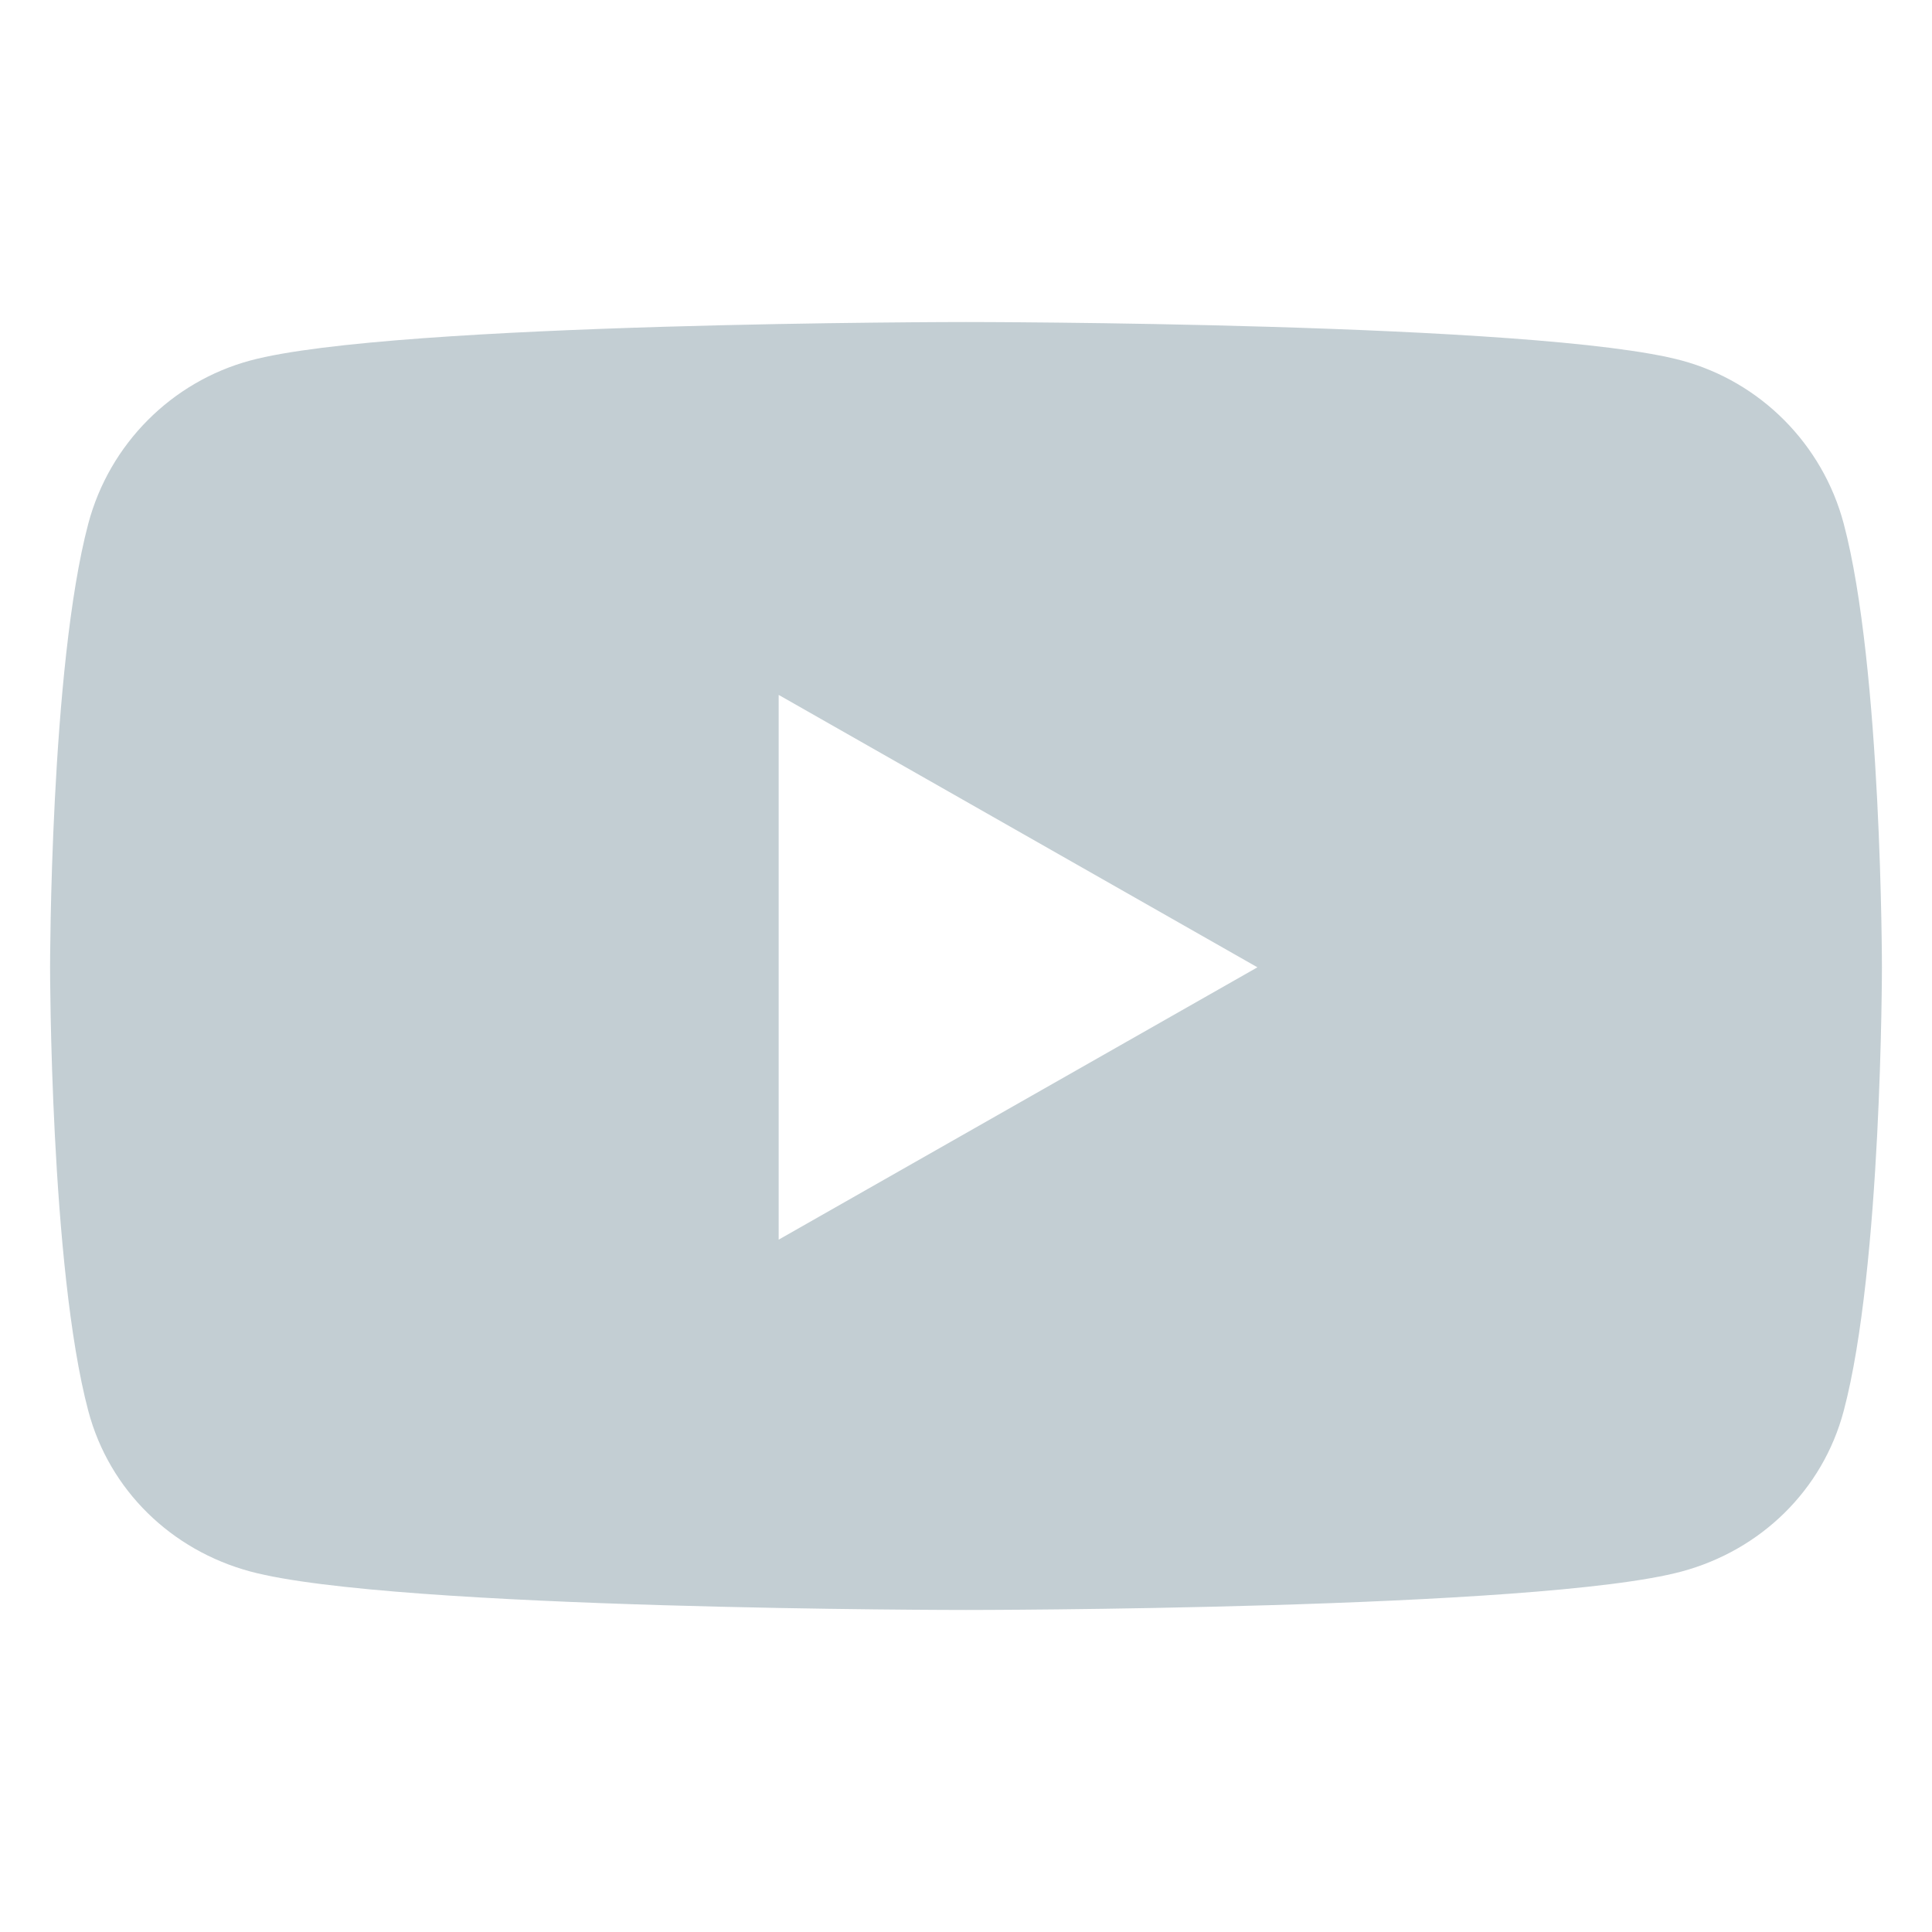 <?xml version="1.0" encoding="UTF-8"?> <svg xmlns="http://www.w3.org/2000/svg" width="25" height="25" viewBox="0 0 25 25" fill="none"><path d="M23.857 6.774C23.584 5.748 22.781 4.94 21.761 4.665C19.912 4.167 12.5 4.167 12.5 4.167C12.5 4.167 5.088 4.167 3.239 4.665C2.219 4.94 1.416 5.748 1.143 6.774C0.648 8.635 0.648 12.517 0.648 12.517C0.648 12.517 0.648 16.399 1.143 18.259C1.416 19.286 2.219 20.06 3.239 20.335C5.088 20.833 12.5 20.833 12.5 20.833C12.5 20.833 19.912 20.833 21.761 20.335C22.781 20.06 23.584 19.286 23.857 18.259C24.352 16.399 24.352 12.517 24.352 12.517C24.352 12.517 24.352 8.635 23.857 6.774ZM10.076 16.041V8.992L16.271 12.517L10.076 16.041Z" fill="#C3CED3"></path></svg> 